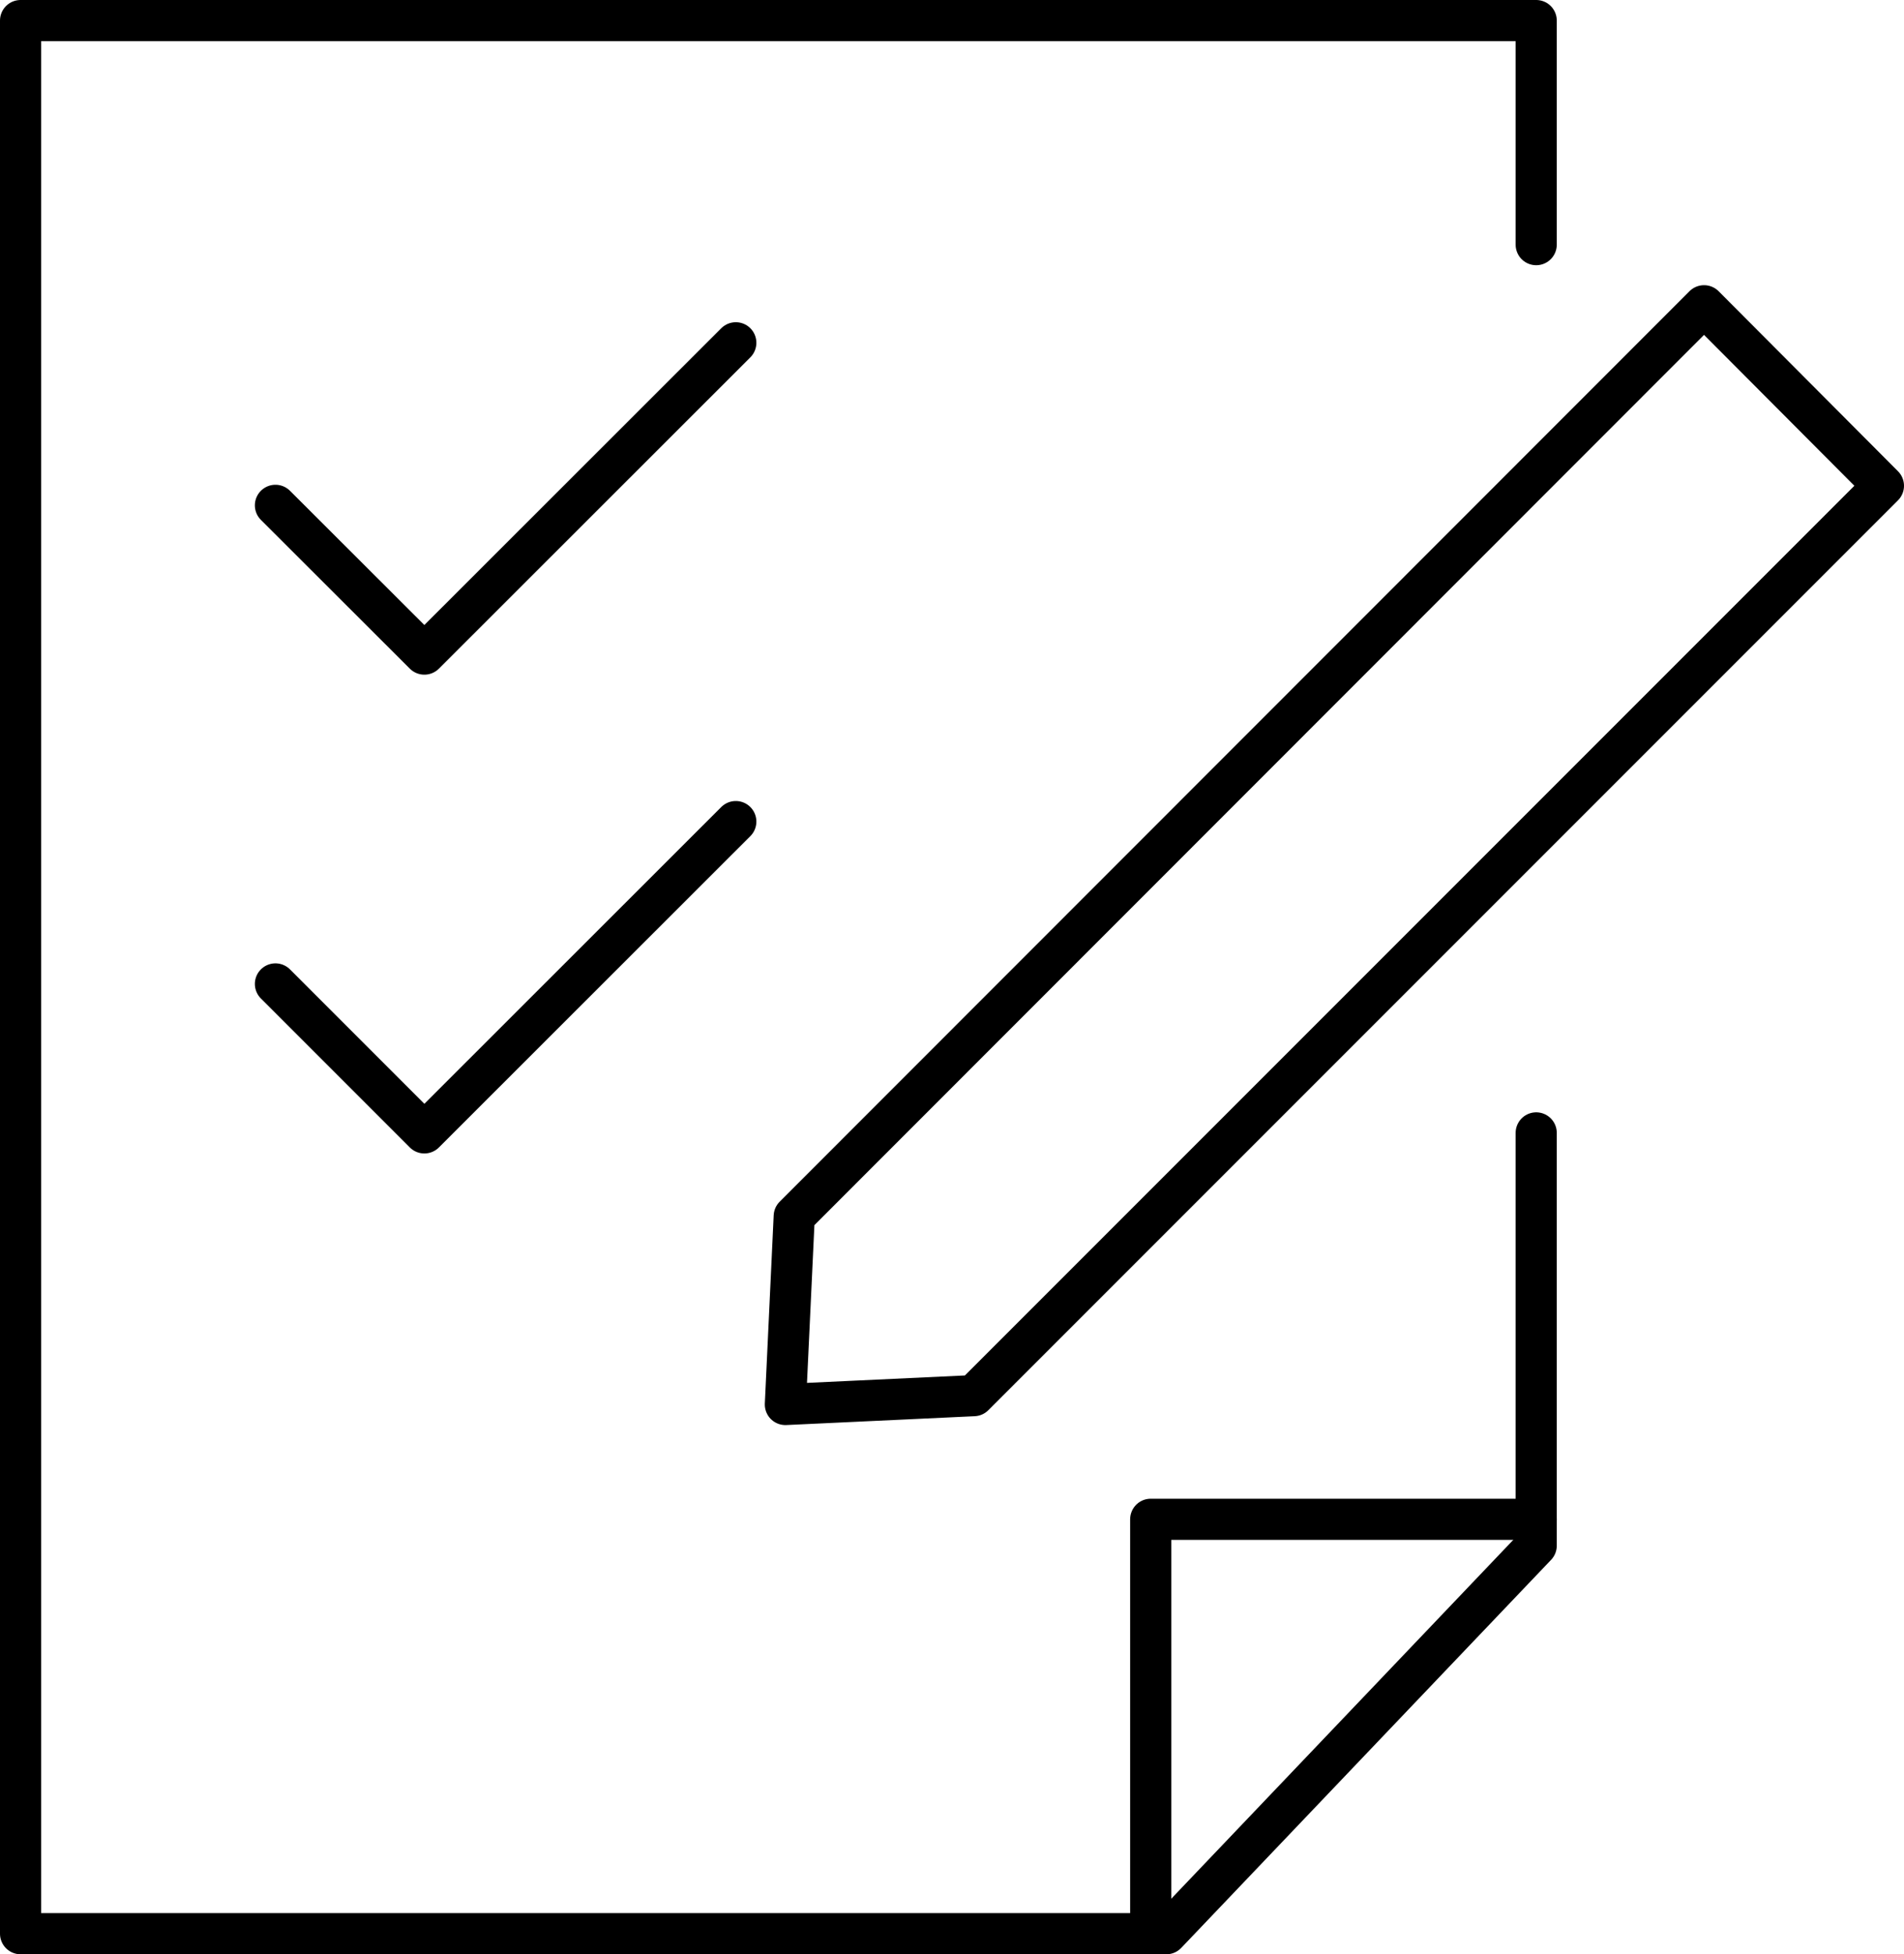 <?xml version="1.0" encoding="UTF-8"?>
<svg id="Layer_1" data-name="Layer 1" xmlns="http://www.w3.org/2000/svg" viewBox="0 0 92.56 94.98">
  <defs>
    <style>
      .cls-1 {
        fill: none;
        stroke: #000;
        stroke-linecap: round;
        stroke-linejoin: round;
        stroke-width: 2px;
      }
    </style>
  </defs>
  <g>
    <polygon class="cls-1" points="47.34 67.83 38.18 68.26 38.61 59.11 82.84 14.86 91.56 23.61 47.34 67.83"/>
    <g>
      <polyline class="cls-1" points="74.68 55.06 74.68 75.12 56.7 93.98 1 93.98 1 1 74.68 1 74.68 11.89"/>
      <polyline class="cls-1" points="74.68 73.84 55.94 73.84 55.94 93.98"/>
    </g>
  </g>
  <polyline class="cls-1" points="13.39 24.56 20.63 31.79 35.77 16.66"/>
  <polyline class="cls-1" points="13.39 47.82 20.63 55.06 35.77 39.93"/>
</svg>